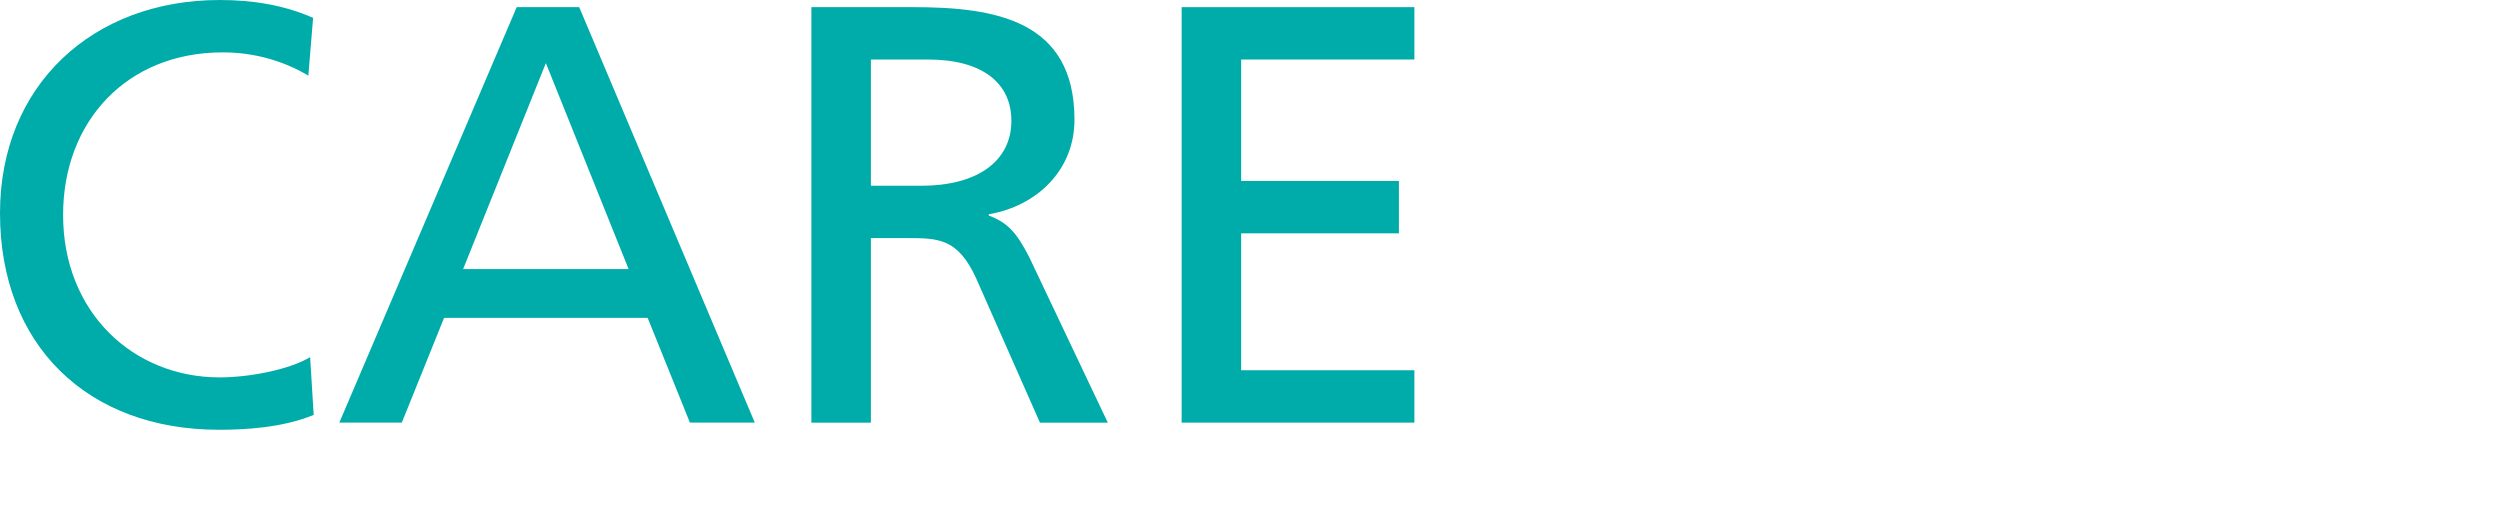 <svg xmlns="http://www.w3.org/2000/svg" width="198" height="40" viewBox="0 0 198 40"><g fill="#00ACA9" fill-rule="evenodd"><polygon points="93.586 .566 112.019 .566 112.019 4.714 98.3 4.714 98.3 14.332 110.794 14.332 110.794 18.481 98.3 18.481 98.3 29.324 112.019 29.324 112.019 33.473 93.586 33.473"/><path d="M68.975 14.709 72.982 14.709C77.461 14.709 80.101 12.729 80.101 9.57 80.101 6.6 77.838 4.714 73.501 4.714L68.975 4.714 68.975 14.709ZM64.261.566 72.323.566C78.828.566 85.098 1.603 85.098 9.476 85.098 13.483 82.129 16.312 78.309 16.972L78.309 17.066C79.771 17.632 80.478 18.339 81.515 20.366L87.738 33.473 82.364 33.473 77.32 22.063C75.858 18.857 74.302 18.857 71.804 18.857L68.975 18.857 68.975 33.473 64.261 33.473 64.261.566ZM43.233 4.997 36.68 21.309 49.786 21.309 43.233 4.997ZM40.923.566 45.873.566 59.78 33.472 54.642 33.472 51.295 25.175 35.171 25.175 31.824 33.472 26.874 33.472 40.923.566ZM24.421 5.987C22.346 4.762 20.036 4.148 17.632 4.148 10.042 4.148 4.997 9.618 4.997 17.019 4.997 24.751 10.56 29.889 17.396 29.889 19.753 29.889 22.912 29.277 24.562 28.286L24.845 32.86C22.346 33.897 19.282 34.038 17.349 34.038 6.93 34.038 0 27.344 0 16.878 0 6.742 7.354 0 17.396 0 19.942 0 22.441.377 24.798 1.414L24.421 5.987Z"/></g></svg>